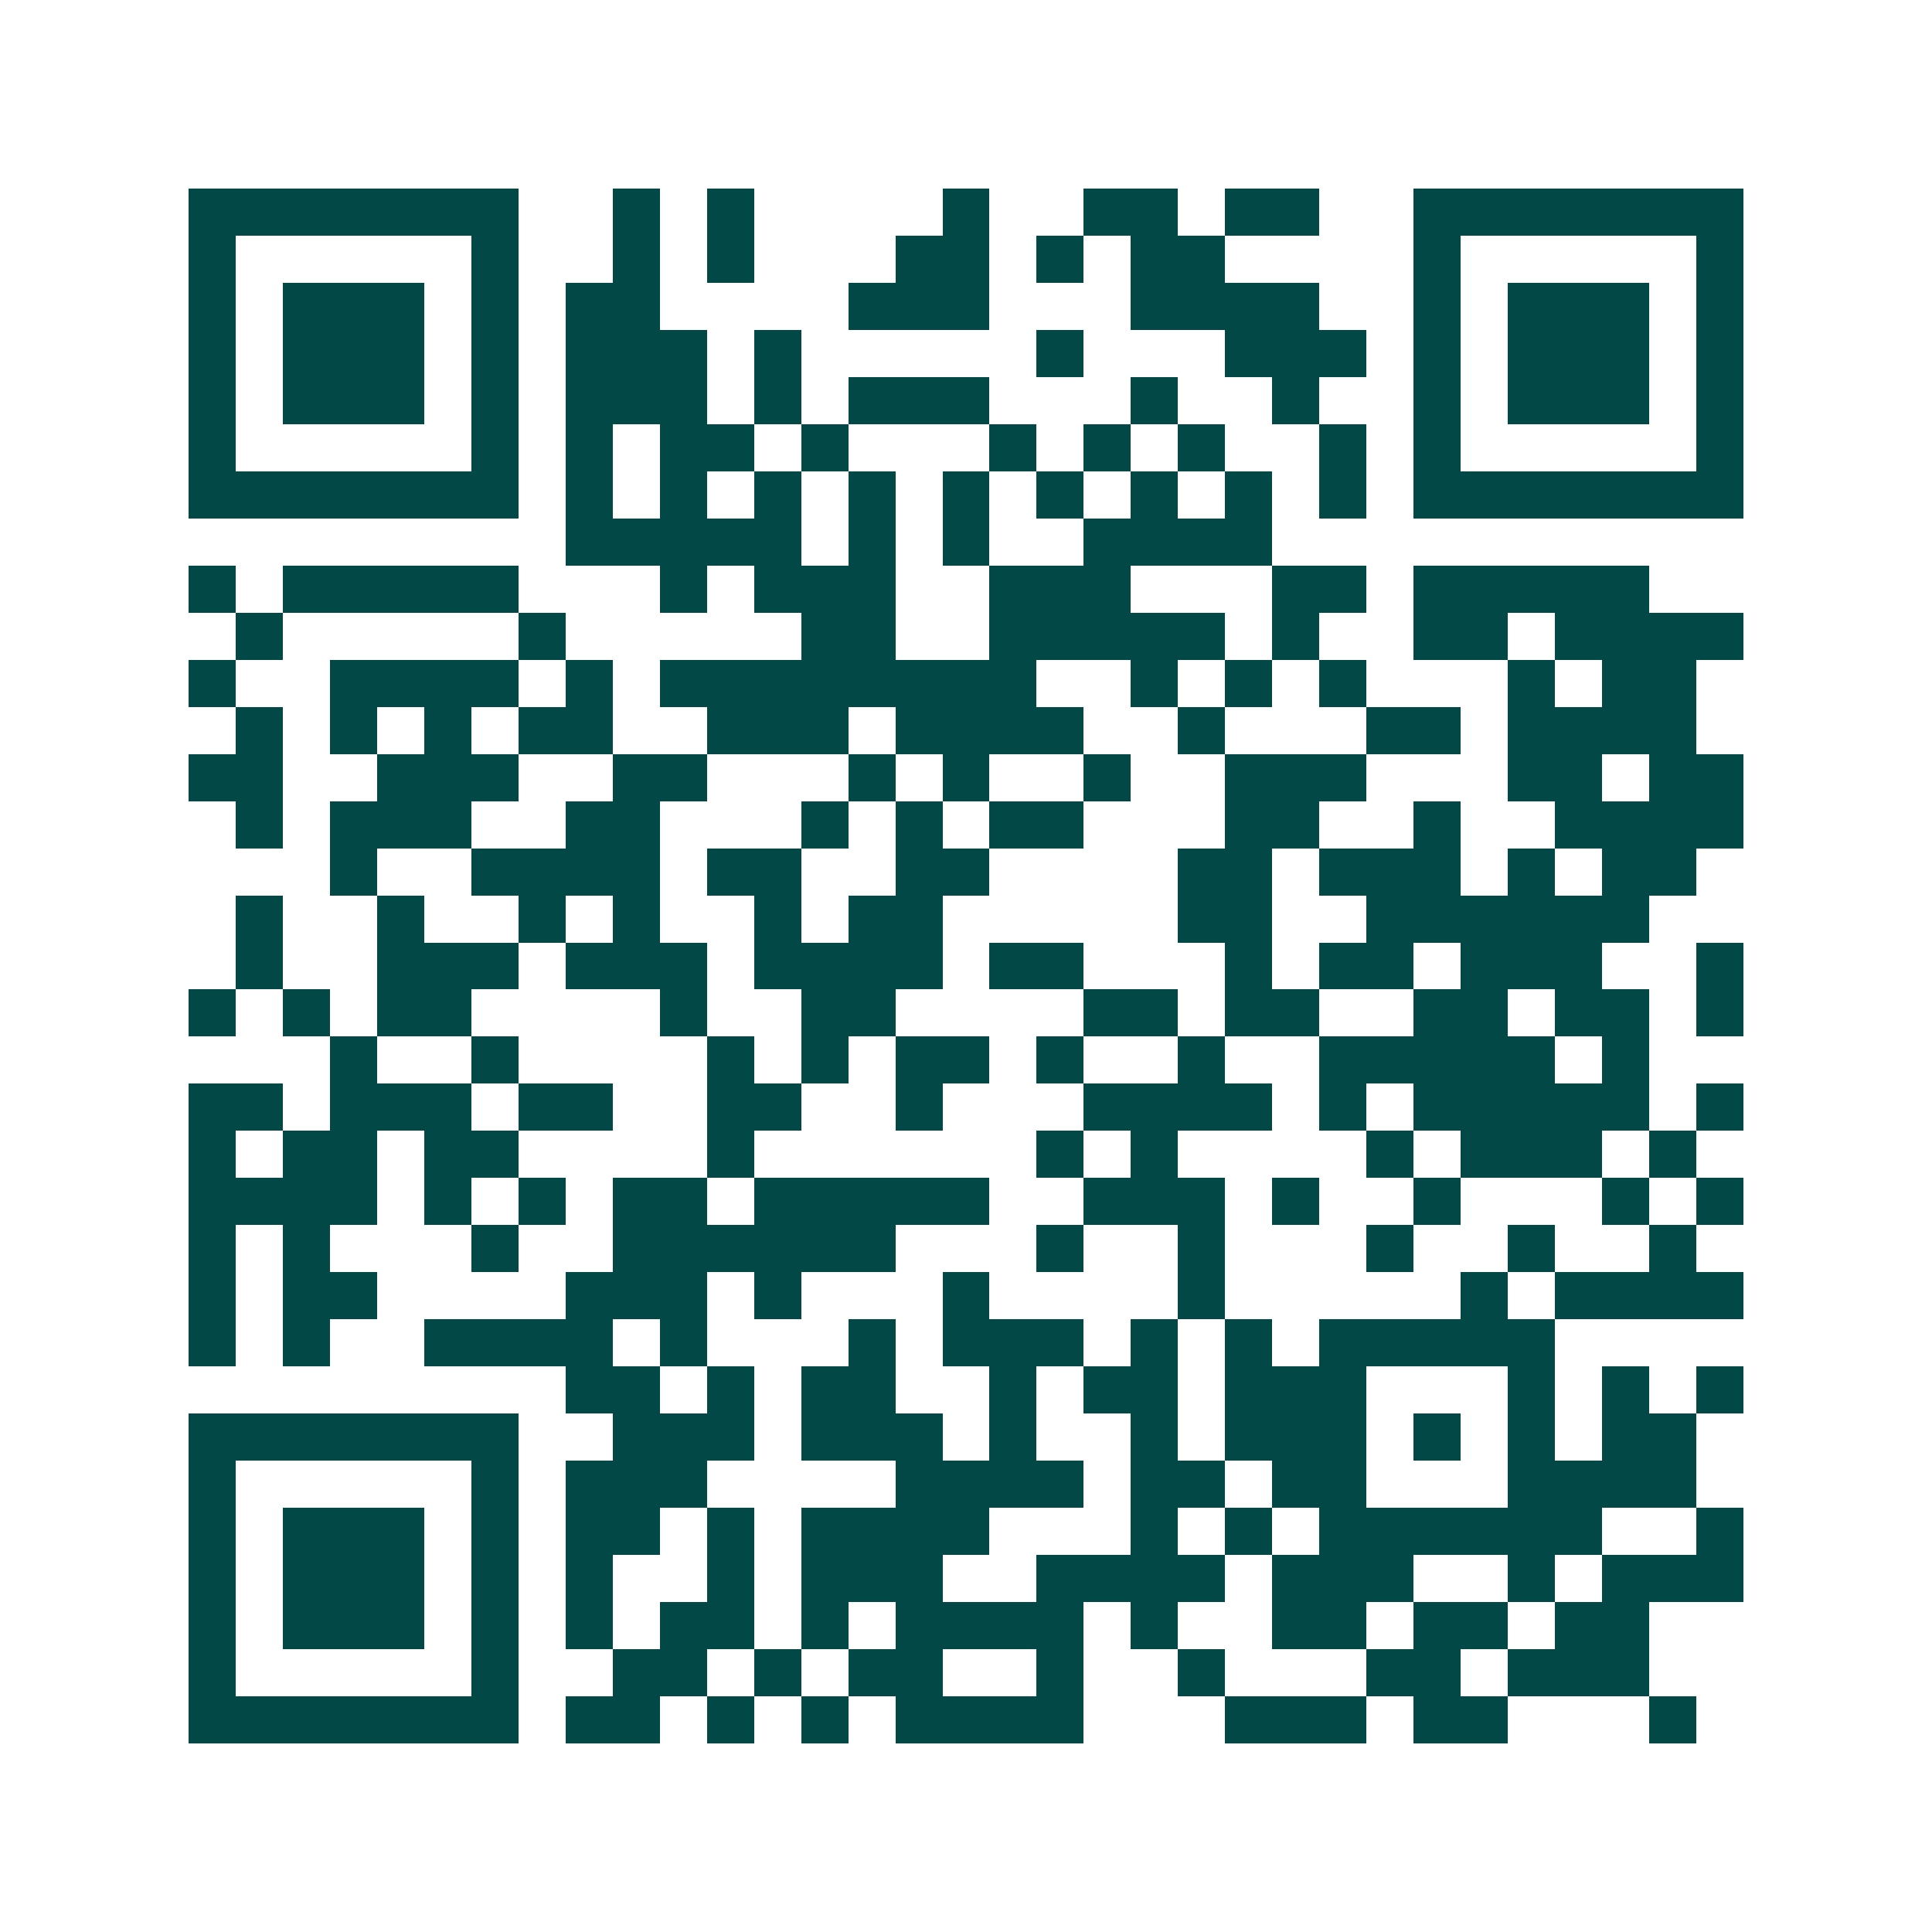 <svg xmlns="http://www.w3.org/2000/svg" width="200" height="200" viewBox="0 0 41 41" shape-rendering="crispEdges"><path fill="#ffffff" d="M0 0h41v41H0z"/><path stroke="#014847" d="M4 4.5h7m2 0h1m1 0h1m4 0h1m2 0h2m1 0h2m2 0h7M4 5.5h1m5 0h1m2 0h1m1 0h1m3 0h2m1 0h1m1 0h2m4 0h1m5 0h1M4 6.5h1m1 0h3m1 0h1m1 0h2m4 0h3m3 0h4m2 0h1m1 0h3m1 0h1M4 7.5h1m1 0h3m1 0h1m1 0h3m1 0h1m5 0h1m3 0h3m1 0h1m1 0h3m1 0h1M4 8.5h1m1 0h3m1 0h1m1 0h3m1 0h1m1 0h3m3 0h1m2 0h1m2 0h1m1 0h3m1 0h1M4 9.5h1m5 0h1m1 0h1m1 0h2m1 0h1m3 0h1m1 0h1m1 0h1m2 0h1m1 0h1m5 0h1M4 10.5h7m1 0h1m1 0h1m1 0h1m1 0h1m1 0h1m1 0h1m1 0h1m1 0h1m1 0h1m1 0h7M12 11.5h5m1 0h1m1 0h1m2 0h4M4 12.5h1m1 0h5m3 0h1m1 0h3m2 0h3m3 0h2m1 0h5M5 13.5h1m5 0h1m5 0h2m2 0h5m1 0h1m2 0h2m1 0h4M4 14.5h1m2 0h4m1 0h1m1 0h8m2 0h1m1 0h1m1 0h1m3 0h1m1 0h2M5 15.5h1m1 0h1m1 0h1m1 0h2m2 0h3m1 0h4m2 0h1m3 0h2m1 0h4M4 16.5h2m2 0h3m2 0h2m3 0h1m1 0h1m2 0h1m2 0h3m3 0h2m1 0h2M5 17.5h1m1 0h3m2 0h2m3 0h1m1 0h1m1 0h2m3 0h2m2 0h1m2 0h4M7 18.5h1m2 0h4m1 0h2m2 0h2m4 0h2m1 0h3m1 0h1m1 0h2M5 19.5h1m2 0h1m2 0h1m1 0h1m2 0h1m1 0h2m5 0h2m2 0h6M5 20.5h1m2 0h3m1 0h3m1 0h4m1 0h2m3 0h1m1 0h2m1 0h3m2 0h1M4 21.5h1m1 0h1m1 0h2m4 0h1m2 0h2m4 0h2m1 0h2m2 0h2m1 0h2m1 0h1M7 22.5h1m2 0h1m4 0h1m1 0h1m1 0h2m1 0h1m2 0h1m2 0h5m1 0h1M4 23.5h2m1 0h3m1 0h2m2 0h2m2 0h1m3 0h4m1 0h1m1 0h5m1 0h1M4 24.5h1m1 0h2m1 0h2m4 0h1m6 0h1m1 0h1m4 0h1m1 0h3m1 0h1M4 25.5h4m1 0h1m1 0h1m1 0h2m1 0h5m2 0h3m1 0h1m2 0h1m3 0h1m1 0h1M4 26.5h1m1 0h1m3 0h1m2 0h6m3 0h1m2 0h1m3 0h1m2 0h1m2 0h1M4 27.5h1m1 0h2m4 0h3m1 0h1m3 0h1m4 0h1m5 0h1m1 0h4M4 28.5h1m1 0h1m2 0h4m1 0h1m3 0h1m1 0h3m1 0h1m1 0h1m1 0h5M12 29.5h2m1 0h1m1 0h2m2 0h1m1 0h2m1 0h3m3 0h1m1 0h1m1 0h1M4 30.5h7m2 0h3m1 0h3m1 0h1m2 0h1m1 0h3m1 0h1m1 0h1m1 0h2M4 31.5h1m5 0h1m1 0h3m4 0h4m1 0h2m1 0h2m3 0h4M4 32.5h1m1 0h3m1 0h1m1 0h2m1 0h1m1 0h4m3 0h1m1 0h1m1 0h6m2 0h1M4 33.5h1m1 0h3m1 0h1m1 0h1m2 0h1m1 0h3m2 0h4m1 0h3m2 0h1m1 0h3M4 34.5h1m1 0h3m1 0h1m1 0h1m1 0h2m1 0h1m1 0h4m1 0h1m2 0h2m1 0h2m1 0h2M4 35.5h1m5 0h1m2 0h2m1 0h1m1 0h2m2 0h1m2 0h1m3 0h2m1 0h3M4 36.5h7m1 0h2m1 0h1m1 0h1m1 0h4m3 0h3m1 0h2m3 0h1"/></svg>
